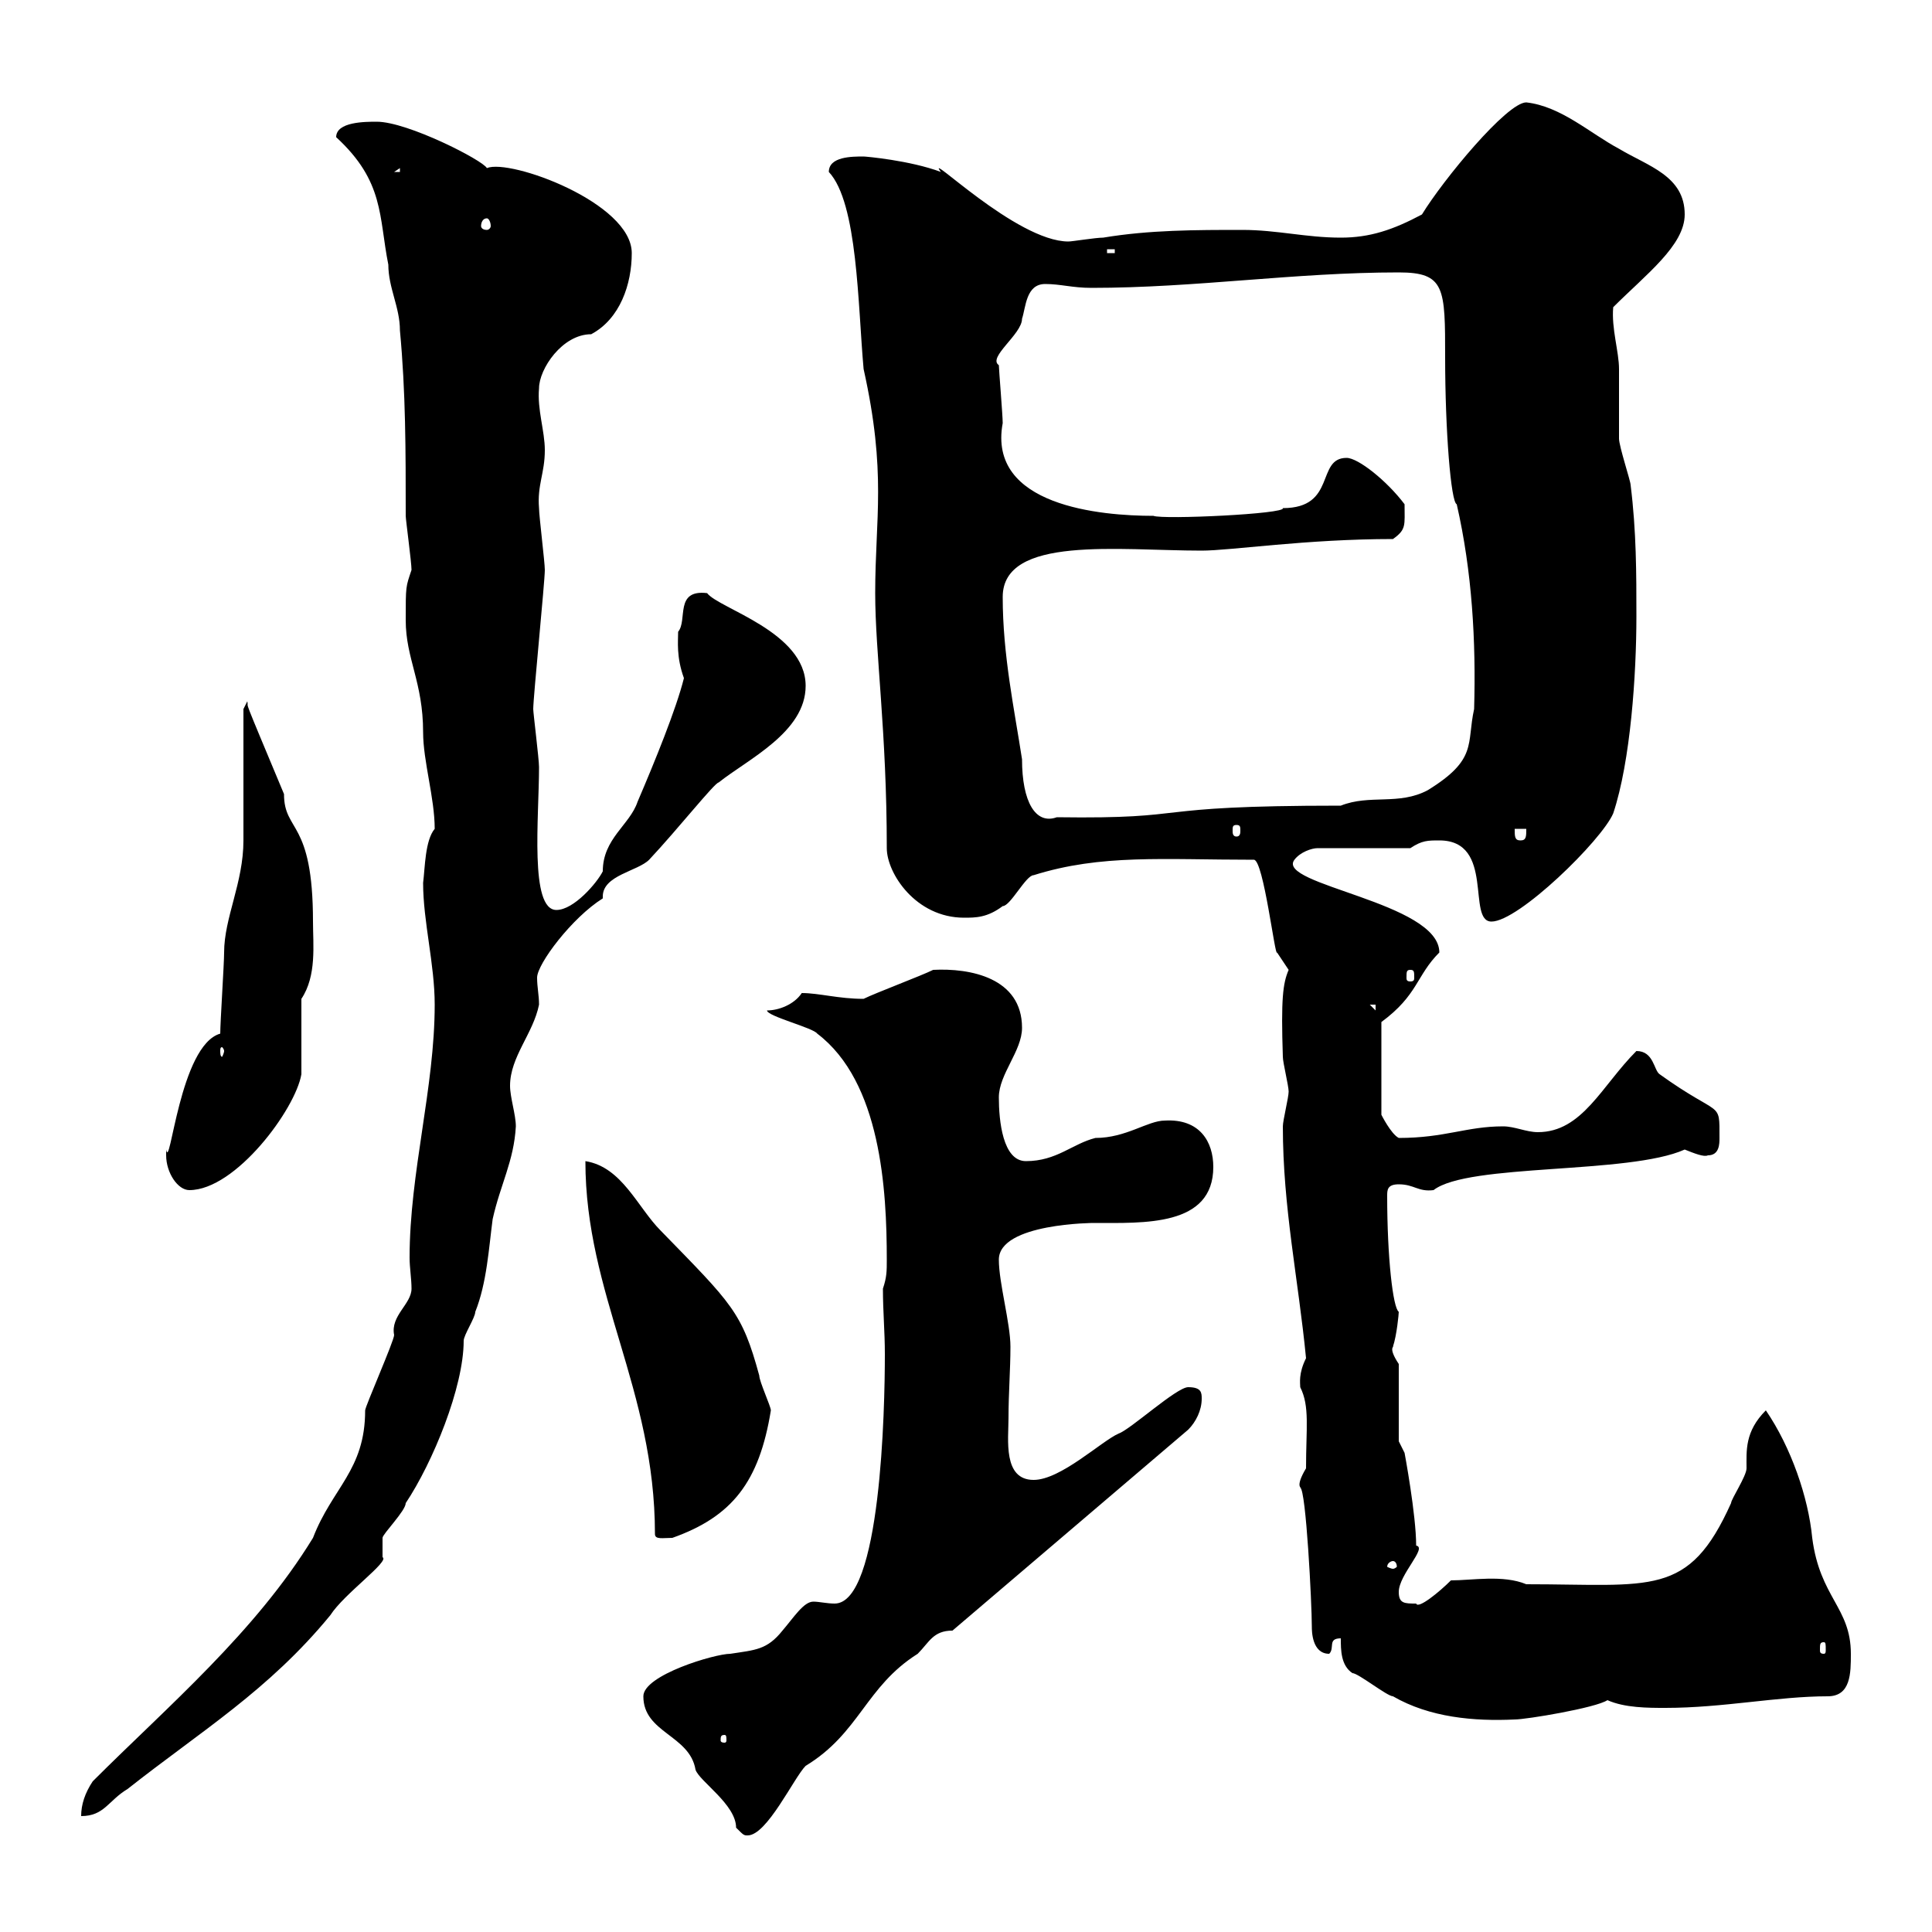 <svg xmlns="http://www.w3.org/2000/svg" xmlns:xlink="http://www.w3.org/1999/xlink" width="300" height="300"><path d="M99.90 263.40C99.90 269.10 107.10 269.40 108 274.80C108.60 276.60 114.30 280.20 114.30 283.80C115.50 285 115.50 285 116.10 285C119.10 285 123.30 276 125.10 274.20C133.50 269.10 134.40 261.90 142.50 256.80C144.30 255 144.90 253.20 147.90 253.20L184.50 222C185.70 220.80 186.60 219 186.60 217.20C186.60 216.30 186.60 215.40 184.50 215.40C182.70 215.40 175.50 222 173.70 222.60C171 223.80 164.70 229.80 160.50 229.80C155.70 229.80 156.60 223.50 156.60 220.20C156.60 216.30 156.90 212.70 156.90 209.10C156.90 205.50 155.10 199.20 155.10 195.60C155.10 189.90 170.10 189.90 169.80 189.90C177.60 189.90 188.40 190.50 188.40 181.20C188.40 177.30 186.30 173.70 180.90 174C178.20 174 174.90 176.70 170.10 176.70C166.50 177.60 164.10 180.30 159.30 180.30C155.70 180.30 155.10 174 155.10 170.40C155.10 166.80 158.70 163.20 158.70 159.60C158.70 151.80 150.60 150.30 144.90 150.60C143.10 151.50 135.90 154.20 134.10 155.10C130.20 155.10 127.20 154.20 124.50 154.20C123.30 156 120.90 156.90 119.10 156.90C119.10 157.80 126.30 159.60 126.90 160.50C136.80 168 137.70 184.80 137.70 195.60C137.70 197.40 137.70 198.30 137.10 200.10C137.10 203.70 137.40 206.70 137.40 210.30C137.40 218.70 136.80 249 129.60 249C128.40 249 127.20 248.70 126.30 248.70C124.80 248.70 123.30 251.10 121.50 253.20C119.10 256.20 117.30 256.20 113.40 256.80C111 256.80 99.90 260.10 99.90 263.40ZM14.40 276.60C13.20 278.40 12.60 280.20 12.60 282C16.20 282 16.80 279.60 19.80 277.80C31.20 268.80 41.70 262.50 51.30 250.80C53.40 247.50 60.60 242.40 59.40 241.80C59.40 241.80 59.40 238.80 59.40 238.80C59.40 238.20 63 234.60 63 233.40C67.20 227.10 72 215.40 72 208.20C72 207.30 73.80 204.60 73.80 203.70C75.60 199.20 75.90 193.80 76.50 189.30C77.70 183.90 79.80 180.30 80.10 174.90C80.10 173.10 79.20 170.40 79.20 168.60C79.20 164.10 82.80 160.50 83.70 156C83.70 154.50 83.40 153.30 83.40 151.80C83.40 149.70 88.80 142.50 93.60 139.50C93.60 139.50 93.60 139.20 93.60 139.20C93.60 135.90 99 135.30 100.80 133.50C105.30 128.70 111 121.50 111.60 121.50C116.10 117.90 125.10 113.70 125.10 106.50C125.10 98.10 111.60 94.50 109.80 92.10C104.70 91.50 106.80 96.30 105.30 98.10C105.30 99.60 105 102 106.20 105.30C105 110.10 101.70 118.20 99 124.50C97.80 128.10 93.60 130.20 93.60 135.30C92.70 137.10 89.10 141.30 86.40 141.30C82.20 141.30 83.70 126.90 83.70 119.10C83.70 117.90 82.80 110.70 82.80 110.10C82.80 108.30 84.60 90.30 84.60 88.50C84.60 87.30 83.70 80.10 83.70 78.90C83.40 75.30 84.60 73.50 84.60 69.90C84.60 66.90 83.40 63.60 83.70 60.30C83.70 57.30 87.30 51.90 91.80 51.90C96.30 49.50 98.10 44.10 98.10 39.30C98.10 31.50 79.20 24.60 75.60 26.10C75 24.90 63.30 18.90 58.50 18.90C56.70 18.90 52.20 18.90 52.20 21.30C59.70 28.20 58.80 33.60 60.30 41.10C60.30 44.70 62.10 47.70 62.10 51.30C63 60.90 63 69.90 63 80.10C63 80.70 63.90 87.30 63.90 88.50C63 91.20 63 90.90 63 96.30C63 102.30 65.70 105.90 65.70 113.70C65.70 118.20 67.50 123.90 67.50 128.70C66 130.50 66 134.70 65.70 137.10C65.70 143.10 67.50 149.70 67.50 156C67.50 168.90 63.60 182.10 63.60 195.30C63.60 196.80 63.90 198.60 63.90 200.10C63.90 202.50 60.60 204.30 61.20 207.30C61.20 208.20 56.70 218.40 56.70 219C56.70 228.30 51.60 231 48.60 238.80C39.60 253.50 26.10 264.90 14.40 276.60ZM112.50 269.40C112.80 269.40 112.80 269.70 112.80 270.30C112.80 270.30 112.80 270.60 112.50 270.60C111.90 270.60 111.90 270.30 111.90 270.30C111.90 269.70 111.90 269.40 112.50 269.40ZM208.20 254.40C208.20 256.20 208.20 258.60 210 259.80C210.90 259.80 215.40 263.40 216.30 263.40C222 266.70 228.90 267.30 235.20 267C237 267 247.80 265.20 249.60 264C252.30 265.20 255.90 265.20 258.60 265.20C267.60 265.20 276 263.40 283.80 263.40C287.40 263.40 287.40 259.80 287.40 256.80C287.40 249.60 282.60 248.10 281.40 238.80C280.80 232.50 278.10 224.70 274.20 219C270.90 222.30 271.20 225.30 271.20 228C271.20 229.20 268.80 232.80 268.80 233.40C262.20 248.10 256.50 246 237 246C233.40 244.50 228.60 245.40 225.30 245.40C223.50 247.20 220.20 249.90 219.90 249C218.10 249 217.20 249 217.20 247.20C217.20 244.50 221.70 240.30 219.90 240C219.90 235.20 218.10 225.60 218.10 225.60L217.20 223.80L217.20 211.80C215.40 209.10 216.60 209.10 216.30 209.10C216.90 207.30 217.20 204 217.20 203.70C216.30 203.10 215.40 195.30 215.40 185.70C215.40 184.80 215.40 183.90 217.20 183.90C219.60 183.90 220.20 185.10 222.60 184.80C228 180.60 252.90 182.40 261.60 178.50C263.10 179.10 264.60 179.70 265.20 179.40C267 179.40 267 177.60 267 176.70C267 170.70 267.30 173.70 257.70 166.80C256.80 166.20 256.80 163.20 254.10 163.20C248.70 168.60 245.70 175.80 238.80 175.80C237 175.80 235.20 174.90 233.40 174.90C227.70 174.90 224.40 176.70 217.20 176.70C216 176.10 214.50 173.10 214.50 173.10L214.50 158.70C220.20 154.50 219.90 151.50 223.50 147.90C223.50 140.10 198 137.40 201 133.50C201.90 132.30 203.70 131.70 204.60 131.70L219 131.70C220.80 130.50 221.70 130.50 223.50 130.50C232.20 130.50 227.70 143.10 231.60 143.10C235.80 143.10 248.70 130.50 250.50 126.30C253.20 118.20 254.10 104.70 254.10 95.70C254.10 89.10 254.10 82.50 253.20 75.30C253.20 74.70 251.40 69.30 251.40 68.10C251.40 67.50 251.40 58.50 251.40 57.30C251.40 54.60 250.20 51 250.50 47.70C255.60 42.60 261.60 38.10 261.60 33.30C261.60 27.30 255.90 25.80 251.40 23.10C246.90 20.70 242.40 16.50 237 15.90C234 15.90 224.10 27.90 220.80 33.30C216.30 35.70 212.70 36.90 208.20 36.90C202.80 36.90 198.30 35.70 192.90 35.70C185.70 35.70 178.50 35.70 171.30 36.90C170.10 36.90 166.50 37.50 165.90 37.50C157.80 37.50 143.40 23.10 146.10 26.70C141.30 24.90 134.40 24.30 134.10 24.30C132.30 24.30 128.70 24.30 128.70 26.70C133.20 31.50 133.20 47.40 134.10 57.30C137.70 73.50 135.90 80.40 135.90 92.10C135.90 101.40 137.70 113.70 137.70 131.70C137.70 135.60 142.20 142.50 149.70 142.50C151.50 142.50 153.30 142.50 155.70 140.70C156.90 140.70 159.30 135.90 160.50 135.90C171 132.60 180.60 133.50 194.70 133.50C196.20 133.50 198 148.80 198.30 147.90C198.30 147.90 200.10 150.60 200.10 150.60C199.20 152.70 198.90 155.10 199.20 164.10C199.20 165 200.10 168.60 200.10 169.50C200.10 170.40 199.20 174 199.20 174.90C199.20 187.50 201.60 198.60 202.80 210.90C201.60 213.30 201.90 214.80 201.90 215.40C203.40 218.40 202.80 221.70 202.80 228C201 231 202.20 231 201.90 231C202.80 231.30 203.70 249 203.70 252.60C203.70 253.20 203.70 256.80 206.40 256.80C207.30 255.90 206.10 254.40 208.20 254.40ZM283.20 255C283.50 255 283.50 255.30 283.50 256.20C283.50 256.50 283.50 256.80 283.20 256.80C282.60 256.80 282.60 256.50 282.60 256.20C282.60 255.30 282.60 255 283.20 255ZM216.30 242.40C216.60 242.40 216.90 242.70 216.90 243.30C216.90 243.30 216.60 243.60 216.30 243.60C216 243.60 215.40 243.30 215.40 243.30C215.40 242.70 216 242.40 216.30 242.40ZM101.70 238.20C101.70 239.10 102.90 238.80 104.40 238.80C113.70 235.50 117.90 230.10 119.70 219C119.70 218.40 117.90 214.50 117.90 213.60C115.20 203.70 113.70 202.50 102.60 191.10C99 187.50 96.60 181.20 90.90 180.30C90.90 201 101.70 215.70 101.70 238.20ZM25.80 179.40C25.80 182.10 27.60 184.80 29.40 184.80C36.60 184.80 45.90 172.20 46.80 166.80C46.80 165 46.80 156.90 46.80 155.10C49.20 151.50 48.60 146.70 48.60 143.10C48.60 127.20 44.10 129.30 44.10 123.30C37.20 106.80 38.70 110.40 38.40 108.90L37.80 110.10C37.80 112.50 37.80 128.10 37.80 130.50C37.80 137.10 34.80 142.50 34.80 147.90C34.80 149.70 34.20 158.70 34.20 160.50C27.90 162.30 26.40 182.10 25.80 178.50C25.80 178.50 25.80 179.40 25.80 179.40ZM34.80 163.20C34.80 163.50 34.50 164.10 34.50 164.10C34.20 164.10 34.20 163.50 34.20 163.20C34.20 162.90 34.20 162.60 34.50 162.60C34.50 162.60 34.80 162.90 34.80 163.20ZM212.70 156L213.60 156L213.60 156.90ZM219 150.60C219.60 150.60 219.60 150.90 219.60 151.80C219.60 152.10 219.60 152.40 219 152.40C218.40 152.40 218.40 152.10 218.40 151.80C218.40 150.90 218.40 150.60 219 150.60ZM235.20 128.70L237 128.70C237 129.90 237 130.50 236.10 130.50C235.20 130.50 235.20 129.90 235.20 128.70ZM192 128.10C192.60 128.10 192.60 128.40 192.60 129C192.60 129.30 192.60 129.90 192 129.90C191.40 129.90 191.40 129.30 191.40 129C191.40 128.40 191.40 128.10 192 128.10ZM155.70 92.70C155.70 83.10 173.70 85.50 186.60 85.50C191.10 85.50 202.80 83.70 216.30 83.70C218.40 82.20 218.10 81.60 218.10 78.30C215.40 74.70 210.90 71.10 209.10 71.10C204.30 71.10 207.60 78.90 199.20 78.90C199.80 79.80 180.60 80.70 179.10 80.10C171 80.10 153.30 78.60 155.70 65.70C155.70 64.50 155.10 57.30 155.10 56.70C153.30 55.50 158.70 51.90 158.70 49.50C159.30 47.70 159.30 44.10 162.30 44.10C164.70 44.10 166.50 44.70 169.50 44.70C185.70 44.70 201 42.30 217.20 42.30C224.40 42.30 224.40 44.70 224.40 55.50C224.40 66.90 225.30 78 226.20 78.30C228.60 88.80 229.20 99.60 228.90 110.10C227.70 115.50 229.50 117.90 221.70 122.70C217.20 125.10 212.70 123.30 208.20 125.10C176.70 125.10 186.30 127.20 164.10 126.90C160.80 128.10 158.70 124.50 158.70 117.90C157.50 110.10 155.70 101.70 155.70 92.70ZM171.90 38.70L173.10 38.70L173.10 39.30L171.90 39.30ZM75.60 33.90C75.90 33.90 76.20 34.50 76.20 35.10C76.20 35.40 75.90 35.70 75.60 35.70C75 35.70 74.70 35.40 74.70 35.10C74.70 34.50 75 33.90 75.60 33.90ZM62.10 26.10L62.10 26.70L61.20 26.70Z"/></svg>